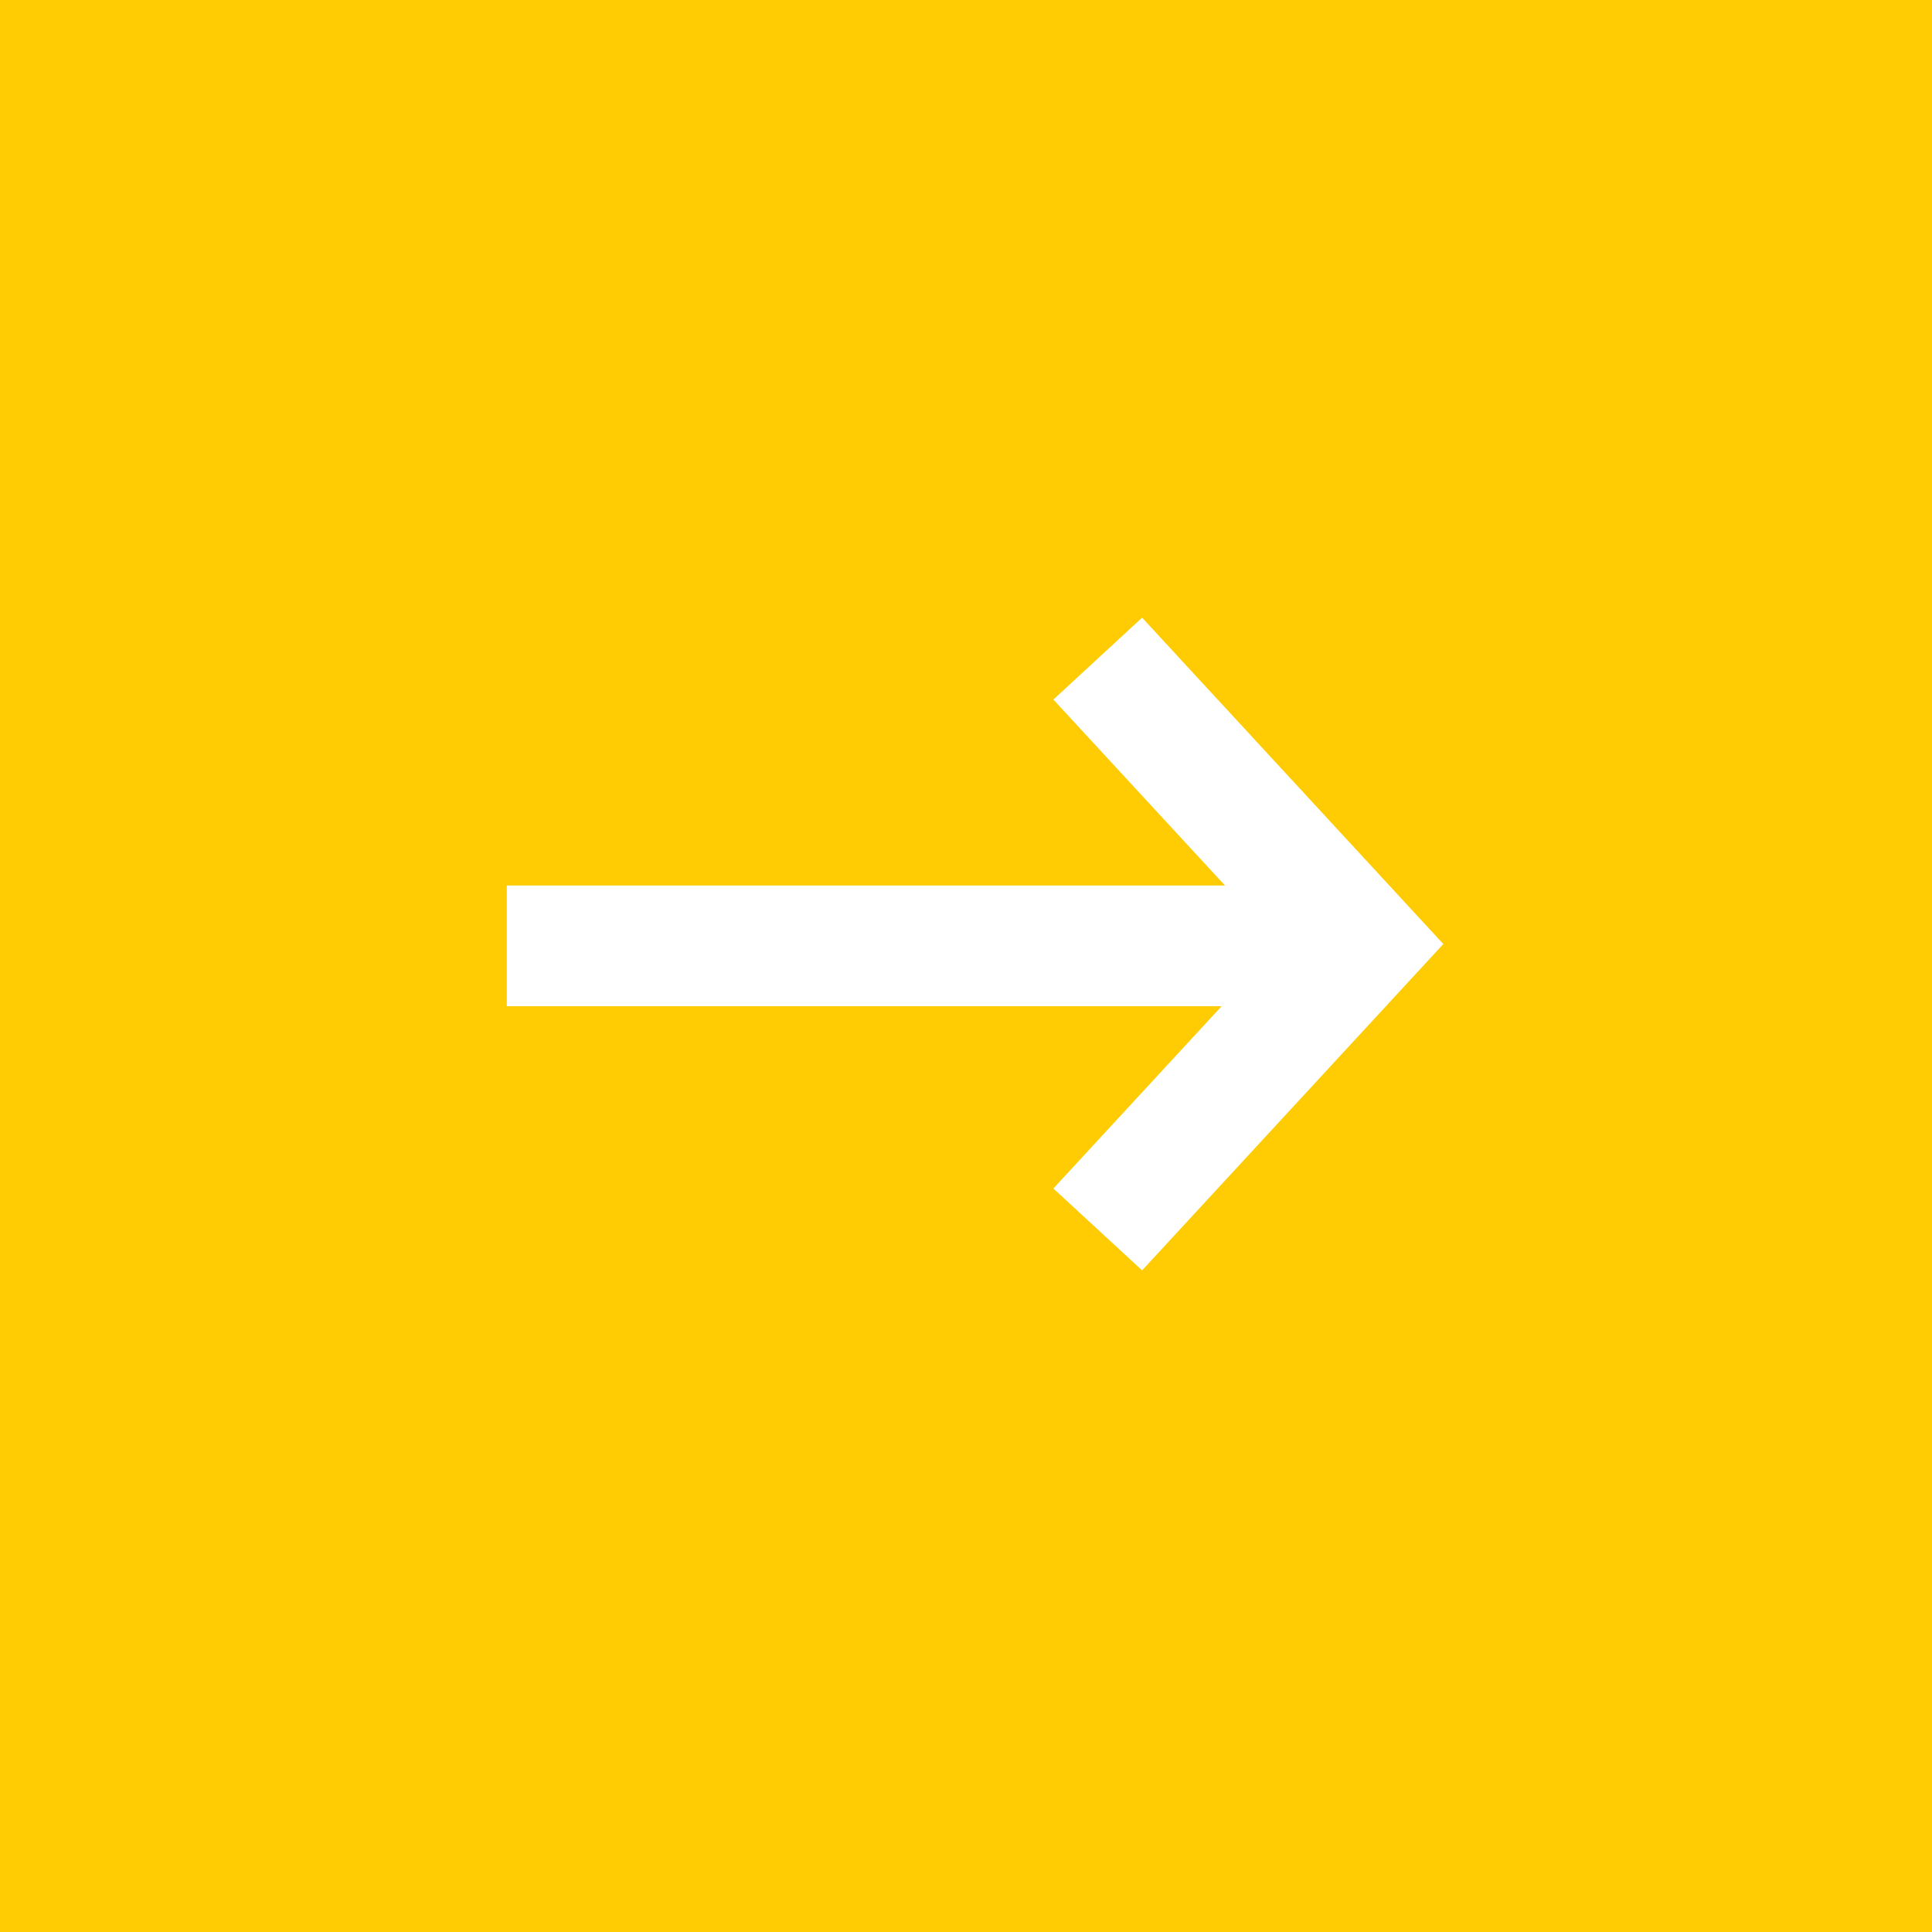 <?xml version="1.0" encoding="UTF-8"?>
<svg width="48px" height="48px" viewBox="0 0 48 48" version="1.1" xmlns="http://www.w3.org/2000/svg" xmlns:xlink="http://www.w3.org/1999/xlink">
    <rect x="0" y="0" width="48" height="48" fill="#333333" stroke="none"/>
    <!-- Generator: Sketch 60.1 (88133) - https://sketch.com -->
    <title>NEXT Copy 3</title>
    <desc>Created with Sketch.</desc>
    <g id="Page-1" stroke="none" stroke-width="1" fill="none" fill-rule="evenodd">
        <g id="01-Homepage" transform="translate(-1192, -1015)">
            <g id="NEXT-Copy-3" transform="translate(1216, 1039) rotate(-90) translate(-1216, -1039) translate(1192, 1015)">
                <rect id="Rectangle" fill="#FFCB02" x="0" y="0" width="48" height="48"></rect>
                <g id="Group-9" transform="translate(17.067, 12.091)" stroke="#FFFFFF" stroke-width="3">
                    <line x1="7.433" y1="0.5" x2="7.433" y2="22.318" id="Path-6"></line>
                    <polyline id="Path-7" points="0.388 15.182 7.479 21.727 14.57 15.182"></polyline>
                </g>
            </g>
        </g>
    </g>
</svg>